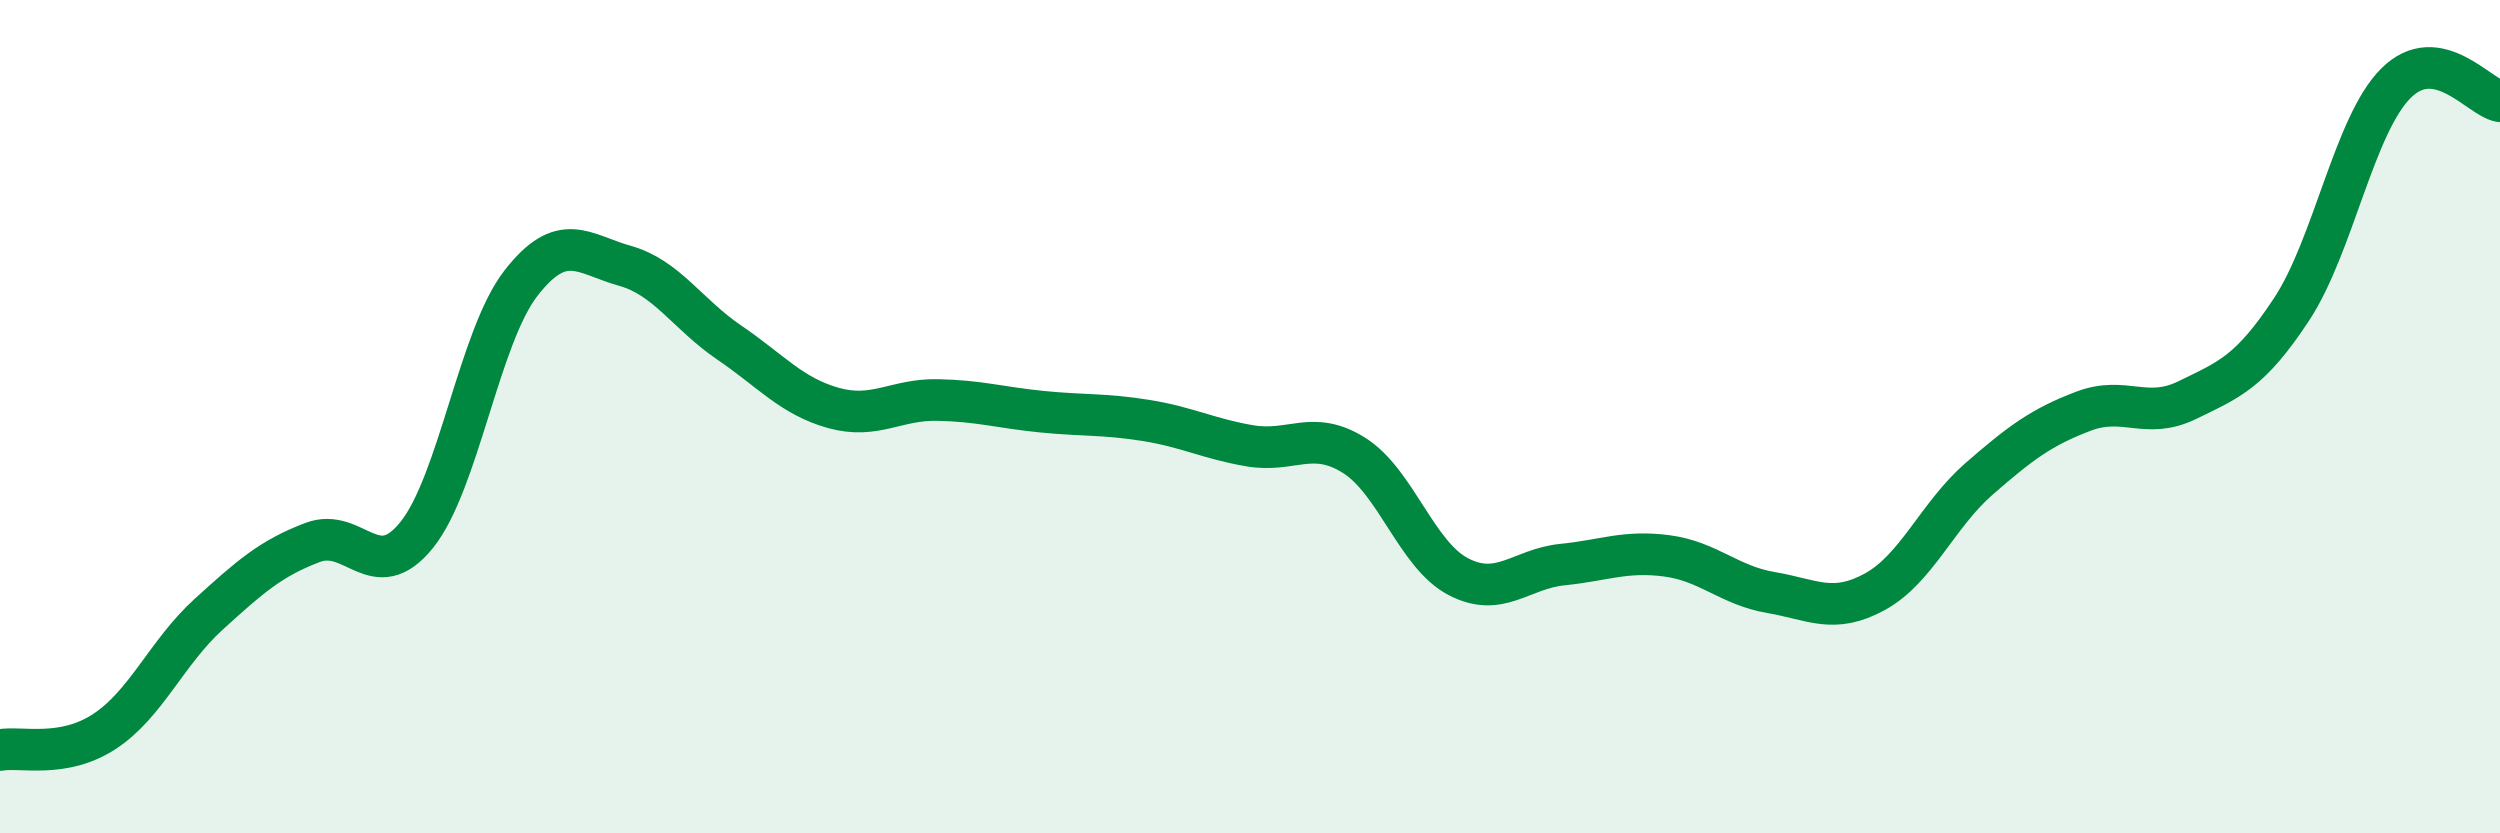 
    <svg width="60" height="20" viewBox="0 0 60 20" xmlns="http://www.w3.org/2000/svg">
      <path
        d="M 0,18 C 0.5,17.91 1.5,18.21 2.5,17.56 C 3.5,16.91 4,15.66 5,14.75 C 6,13.84 6.5,13.4 7.5,13.02 C 8.5,12.64 9,14.08 10,12.84 C 11,11.6 11.5,8.09 12.5,6.8 C 13.5,5.51 14,6.1 15,6.38 C 16,6.66 16.5,7.54 17.5,8.22 C 18.5,8.9 19,9.51 20,9.79 C 21,10.07 21.5,9.58 22.5,9.6 C 23.5,9.62 24,9.78 25,9.88 C 26,9.98 26.5,9.93 27.5,10.09 C 28.5,10.25 29,10.53 30,10.7 C 31,10.87 31.5,10.3 32.5,10.93 C 33.5,11.56 34,13.32 35,13.84 C 36,14.36 36.5,13.65 37.5,13.55 C 38.5,13.45 39,13.21 40,13.34 C 41,13.47 41.5,14.05 42.5,14.22 C 43.5,14.39 44,14.75 45,14.2 C 46,13.65 46.5,12.36 47.5,11.49 C 48.5,10.62 49,10.25 50,9.87 C 51,9.49 51.5,10.09 52.5,9.6 C 53.5,9.11 54,8.94 55,7.42 C 56,5.9 56.5,3 57.5,2 C 58.5,1 59.5,2.34 60,2.43L60 20L0 20Z"
        fill="#008740"
        opacity="0.1"
        stroke-linecap="round"
        stroke-linejoin="round"
      />
      <path
        d="M 0,18 C 0.5,17.91 1.5,18.21 2.5,17.56 C 3.5,16.91 4,15.66 5,14.75 C 6,13.84 6.5,13.4 7.5,13.02 C 8.5,12.64 9,14.08 10,12.84 C 11,11.6 11.5,8.09 12.5,6.8 C 13.5,5.51 14,6.1 15,6.38 C 16,6.66 16.5,7.54 17.5,8.22 C 18.5,8.9 19,9.51 20,9.79 C 21,10.07 21.5,9.58 22.5,9.6 C 23.5,9.62 24,9.78 25,9.88 C 26,9.98 26.5,9.93 27.5,10.09 C 28.5,10.25 29,10.53 30,10.7 C 31,10.87 31.5,10.3 32.5,10.93 C 33.5,11.56 34,13.32 35,13.84 C 36,14.36 36.5,13.65 37.5,13.55 C 38.5,13.45 39,13.21 40,13.34 C 41,13.47 41.5,14.05 42.5,14.22 C 43.5,14.39 44,14.75 45,14.2 C 46,13.65 46.5,12.36 47.5,11.49 C 48.5,10.62 49,10.25 50,9.87 C 51,9.49 51.5,10.09 52.5,9.6 C 53.5,9.11 54,8.94 55,7.42 C 56,5.9 56.5,3 57.5,2 C 58.5,1 59.5,2.34 60,2.43"
        stroke="#008740"
        stroke-width="1"
        fill="none"
        stroke-linecap="round"
        stroke-linejoin="round"
      />
    </svg>
  